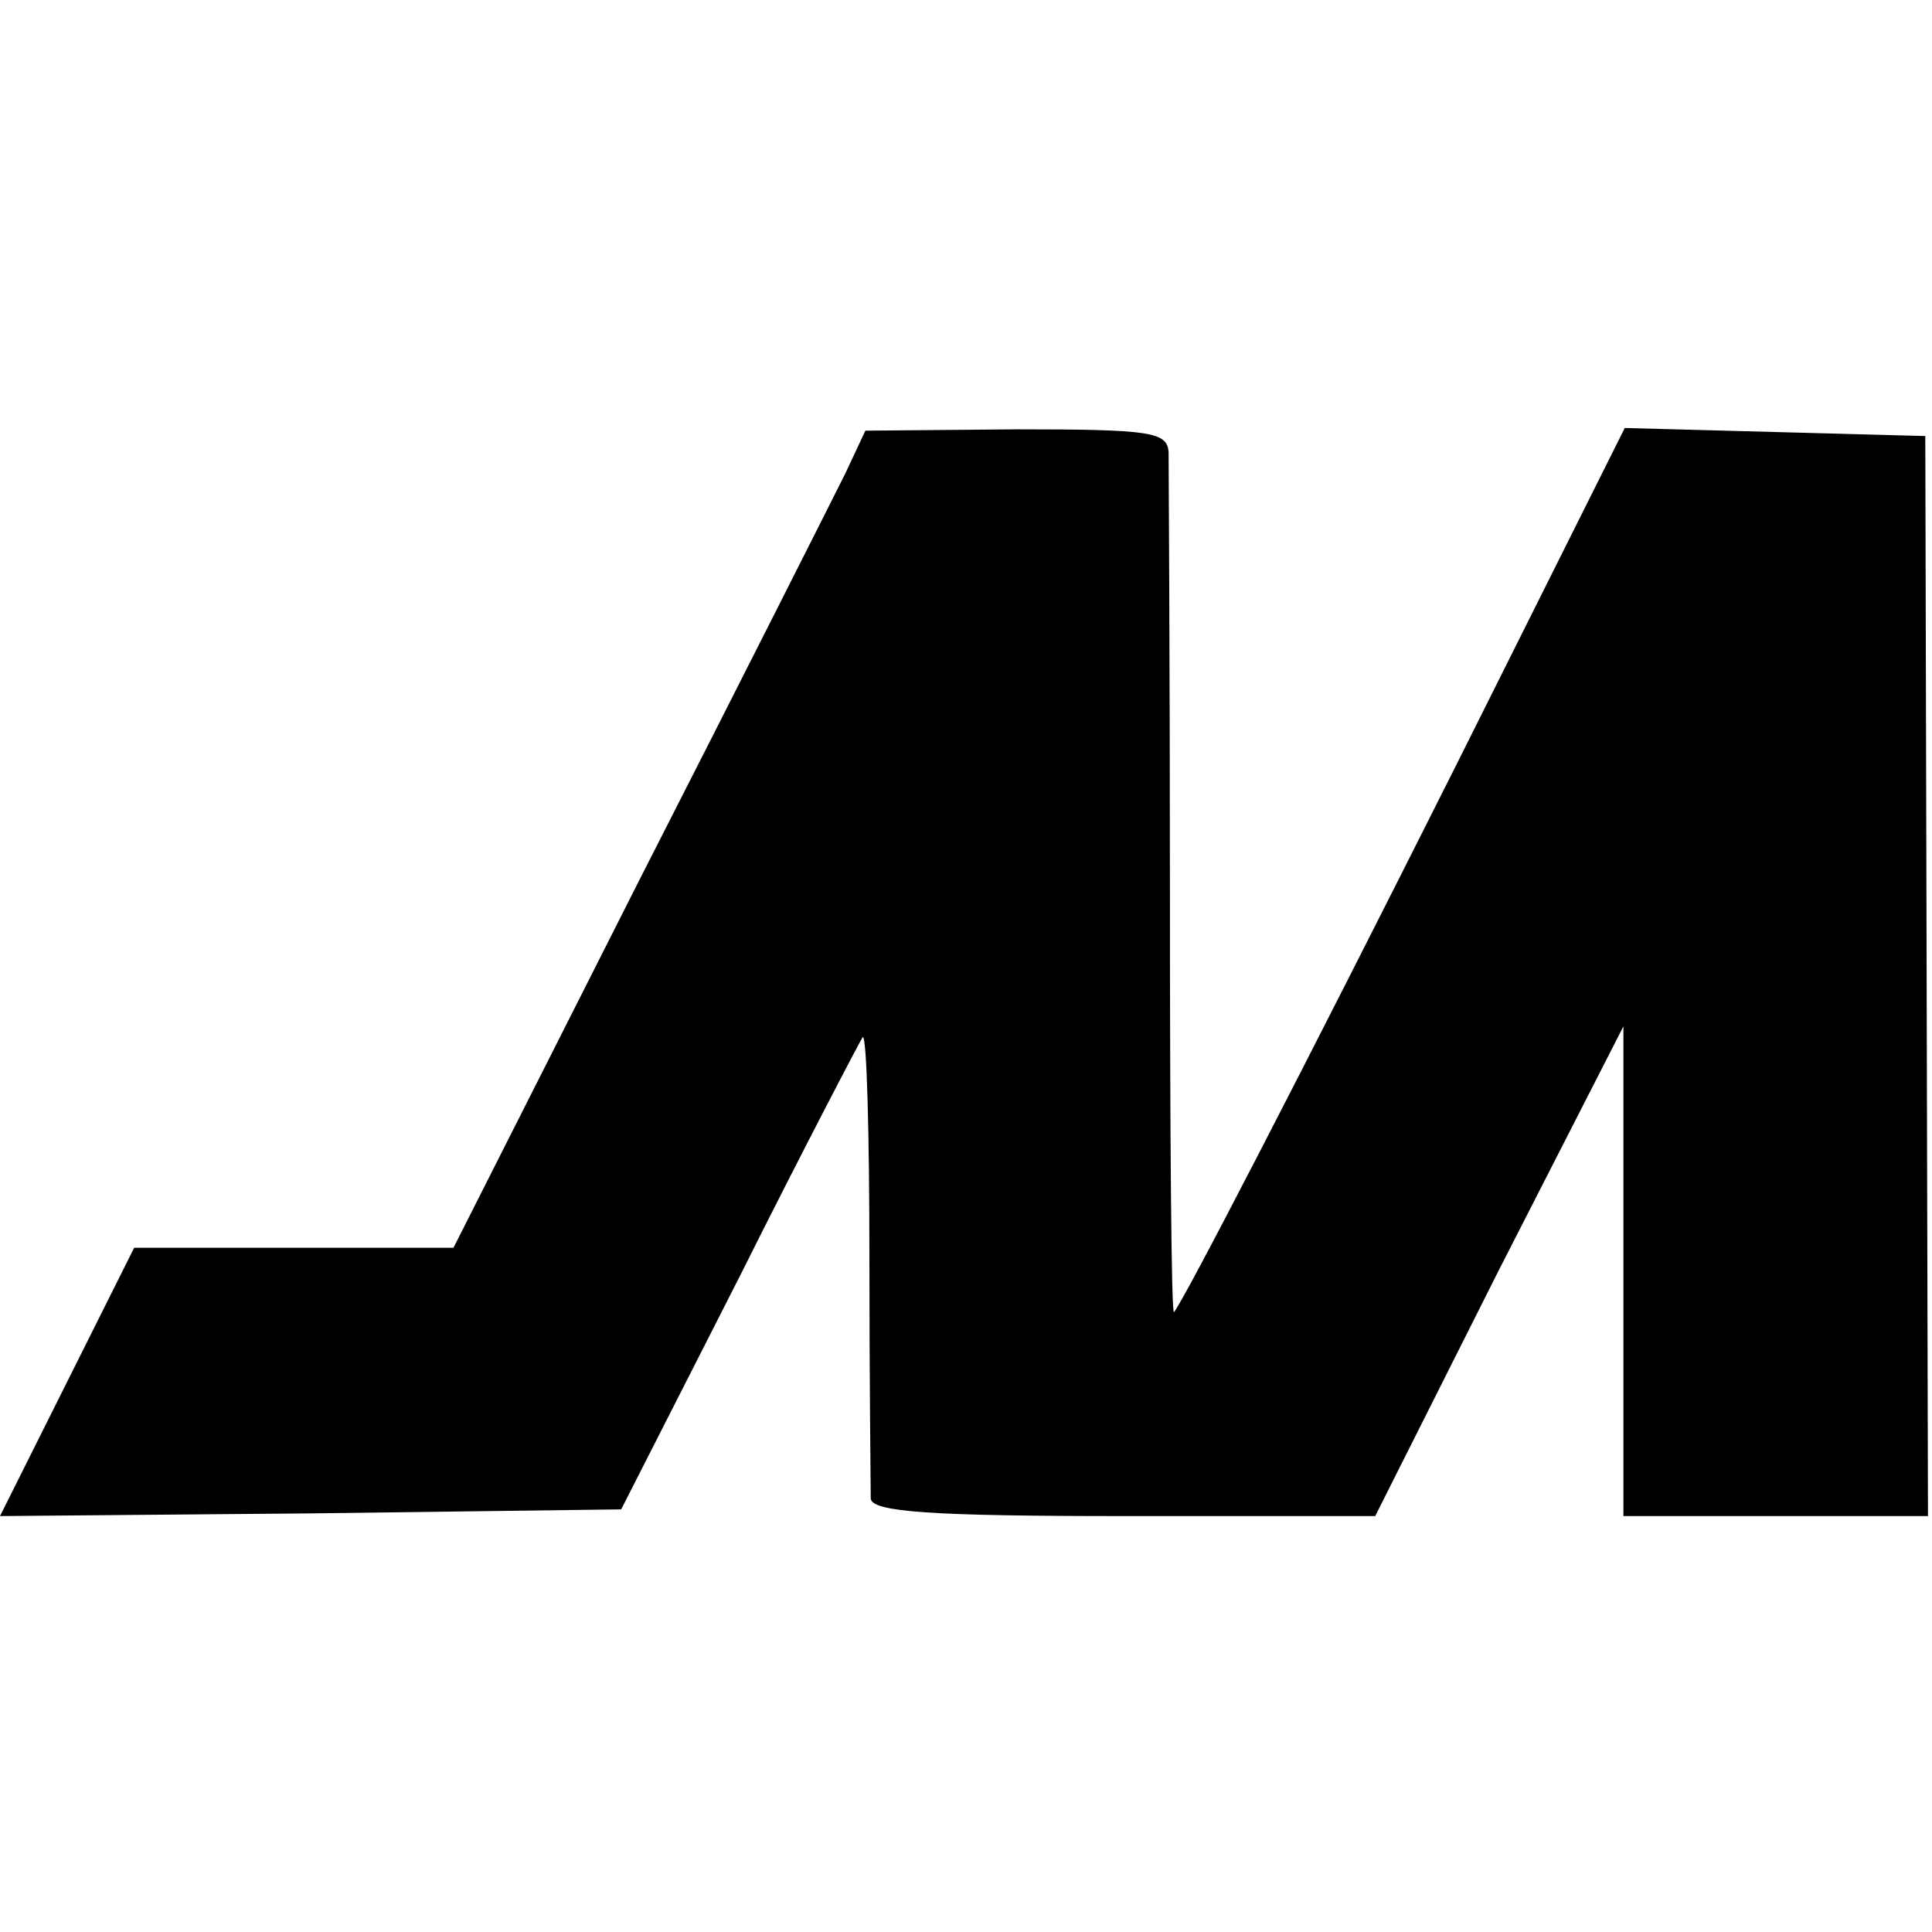<?xml version="1.0" standalone="no"?>
<!DOCTYPE svg PUBLIC "-//W3C//DTD SVG 20010904//EN"
 "http://www.w3.org/TR/2001/REC-SVG-20010904/DTD/svg10.dtd">
<svg version="1.0" xmlns="http://www.w3.org/2000/svg"
 width="144pt" height="144pt" viewBox="0 0 144 144"
 preserveAspectRatio="xMidYMid meet">
<g transform="translate(0,144) scale(0.1,-0.1)"
fill="#000000" stroke="none">
<path d="M630 1087 c-9 -18 -78 -155 -154 -304 l-138 -273 -119 0 -119 0 -50
-100 -50 -100 231 2 232 3 88 173 c48 96 90 176 92 179 3 2 5 -71 5 -164 0
-92 1 -174 1 -180 1 -10 46 -13 189 -13 l187 0 92 183 93 182 0 -182 0 -183
114 0 113 0 -1 403 -1 402 -112 3 -112 3 -126 -252 c-115 -229 -203 -399 -210
-407 -2 -2 -3 137 -3 310 0 172 -1 321 -1 331 -1 15 -13 17 -113 17 l-113 -1
-15 -32z"/>
</g>
</svg>

